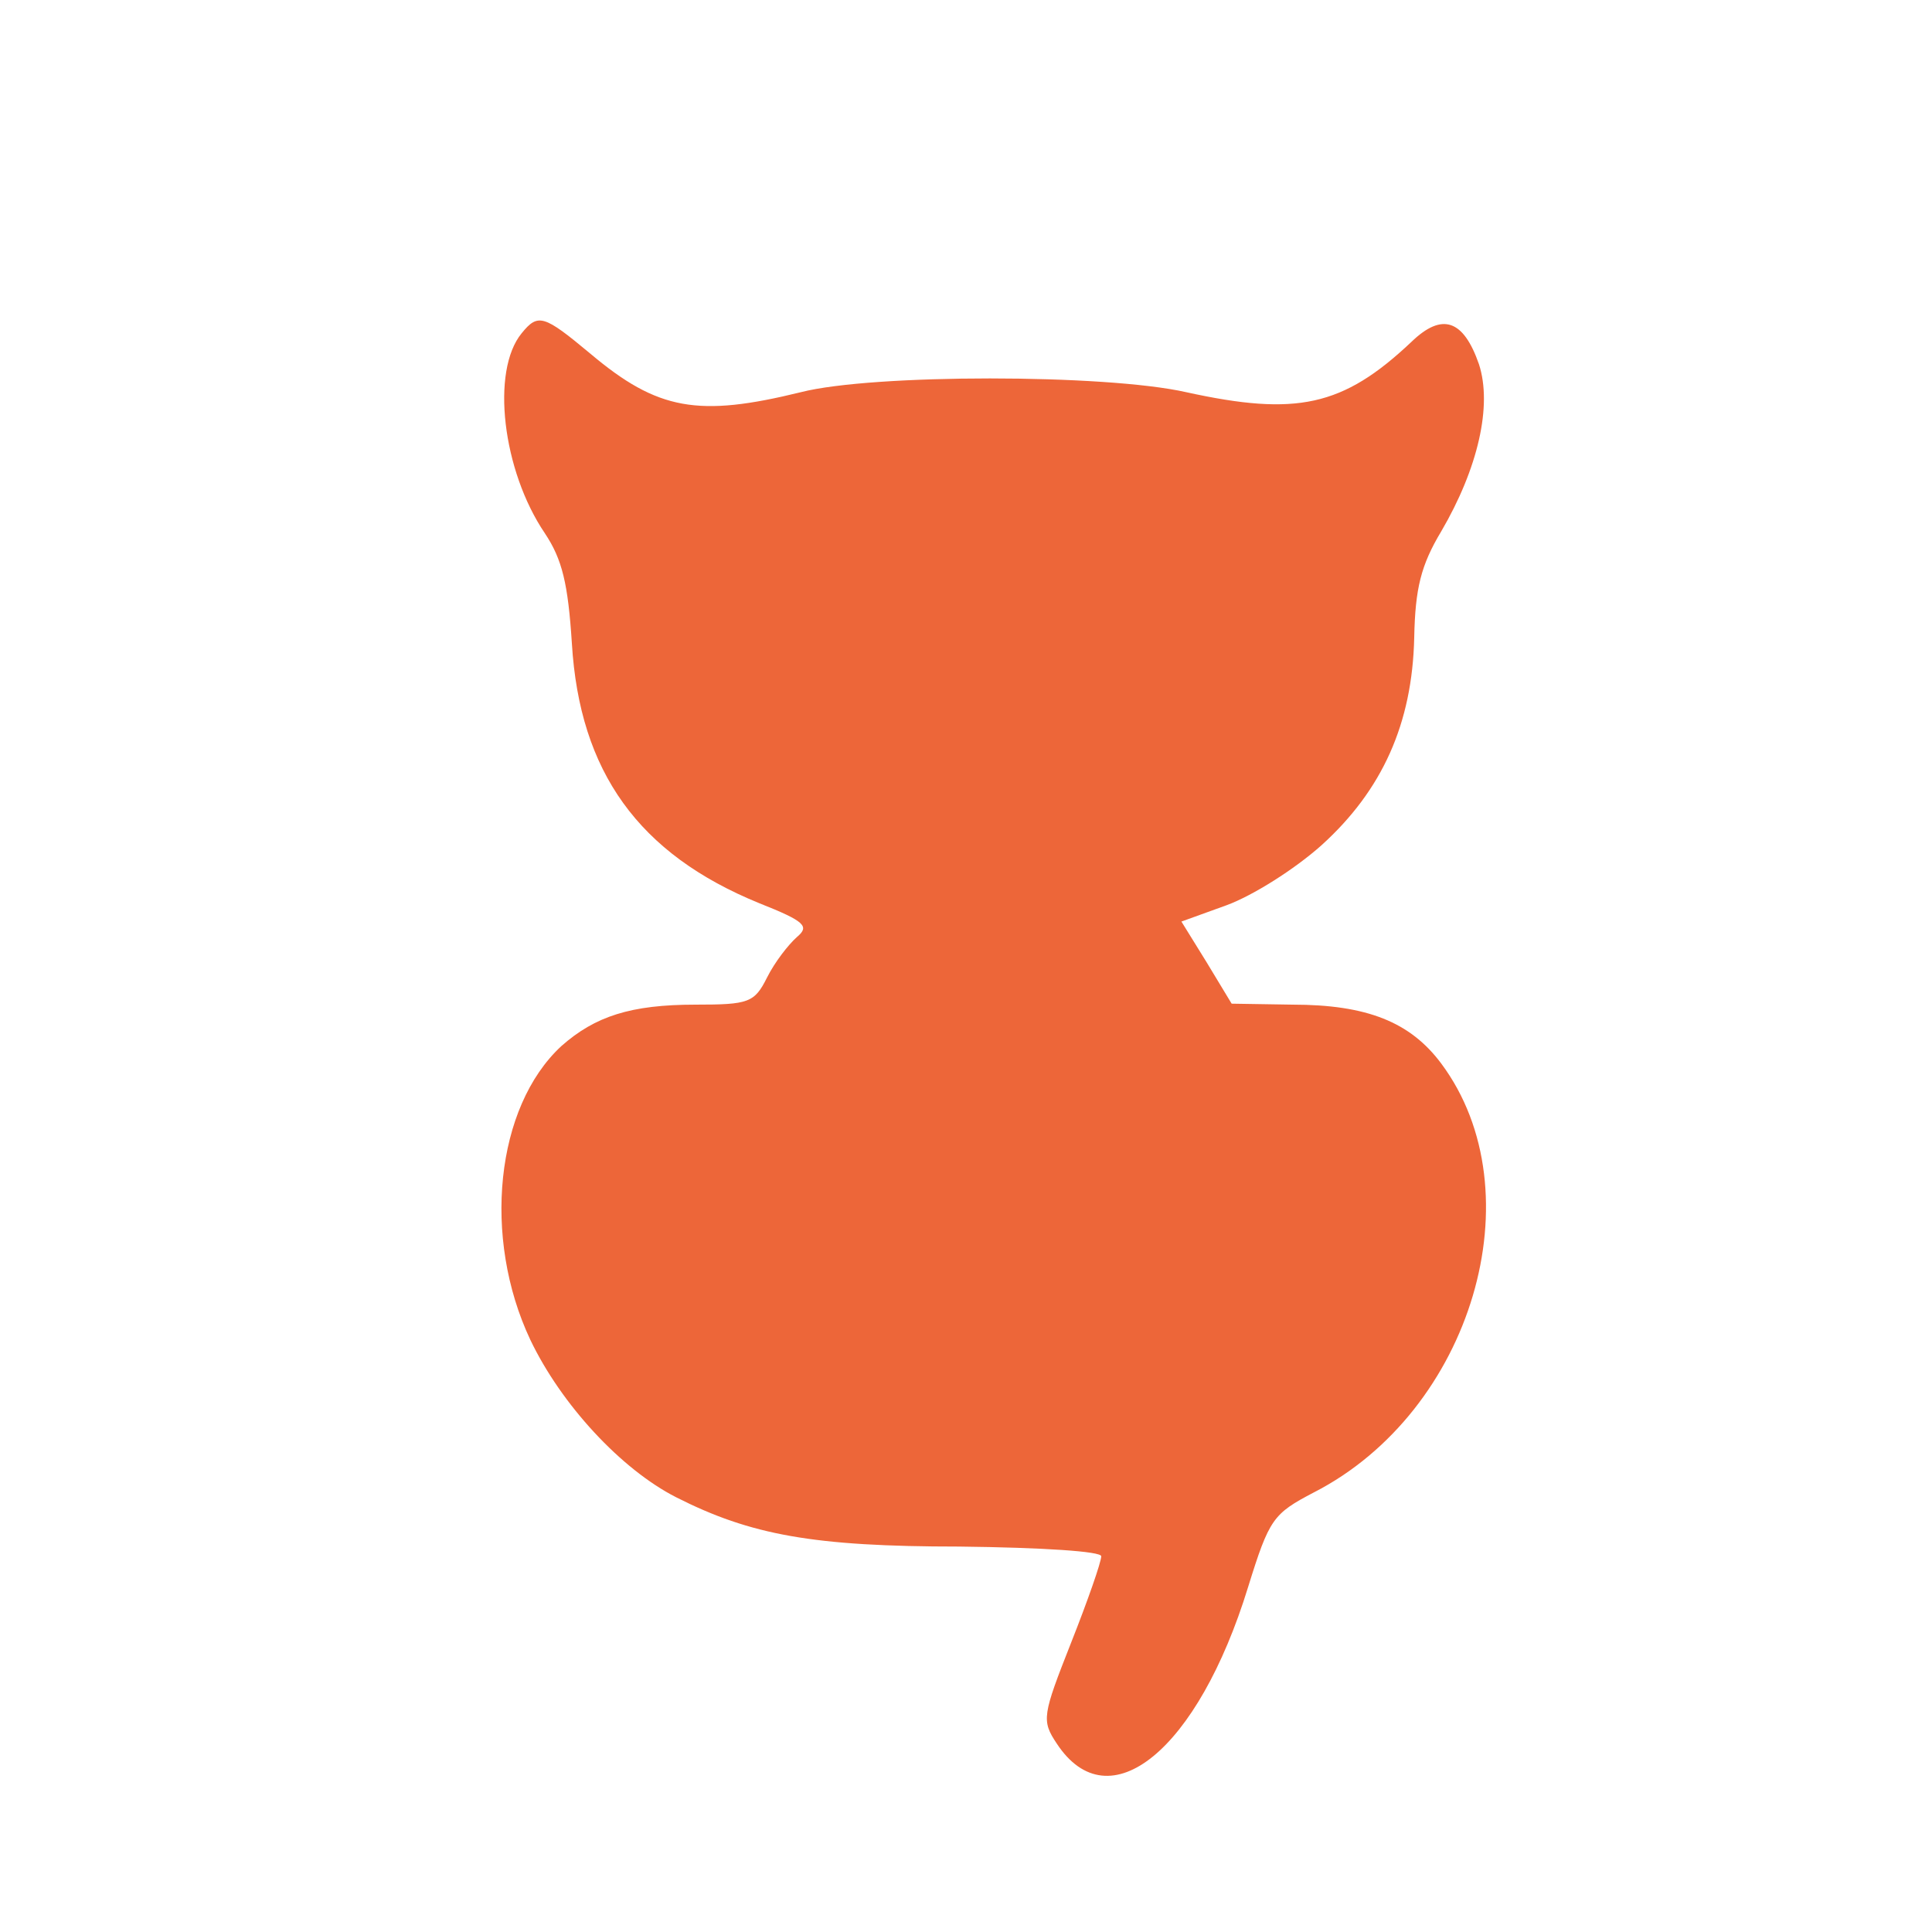 <?xml version="1.0" standalone="no"?>
<!DOCTYPE svg PUBLIC "-//W3C//DTD SVG 20010904//EN"
 "http://www.w3.org/TR/2001/REC-SVG-20010904/DTD/svg10.dtd">
<svg version="1.0" xmlns="http://www.w3.org/2000/svg"
 width="200pt" height="200pt" viewBox="0 0 200 200"
 preserveAspectRatio="xMidYMid meet">

<g transform="translate(0,200) scale(0.1,-0.1)"
fill="#ed6639" stroke="none">
<path d="M540 1655 c-32 -39 -20 -142 24 -207 18 -27 24 -52 28 -114 8 -133
69 -218 194 -269 48 -19 52 -24 39 -35 -9 -8 -23 -26 -31 -42 -13 -26 -19 -28
-74 -28 -67 0 -104 -12 -139 -43 -68 -63 -82 -198 -32 -304 32 -67 94 -134
151 -163 77 -39 142 -51 293 -51 87 -1 147 -5 147 -10 0 -6 -14 -46 -31 -89
-30 -76 -31 -81 -15 -105 54 -82 146 -7 198 162 22 71 26 76 68 98 164 84 231
311 132 444 -32 43 -77 61 -154 61 l-63 1 -26 43 -26 42 47 17 c27 10 70 37
98 62 63 57 94 126 96 215 1 51 7 75 28 110 38 65 53 130 39 173 -16 46 -38
54 -70 23 -71 -67 -119 -77 -233 -52 -84 19 -325 19 -399 0 -106 -26 -148 -19
-218 40 -48 40 -54 42 -71 21z"/>
</g>
</svg>
